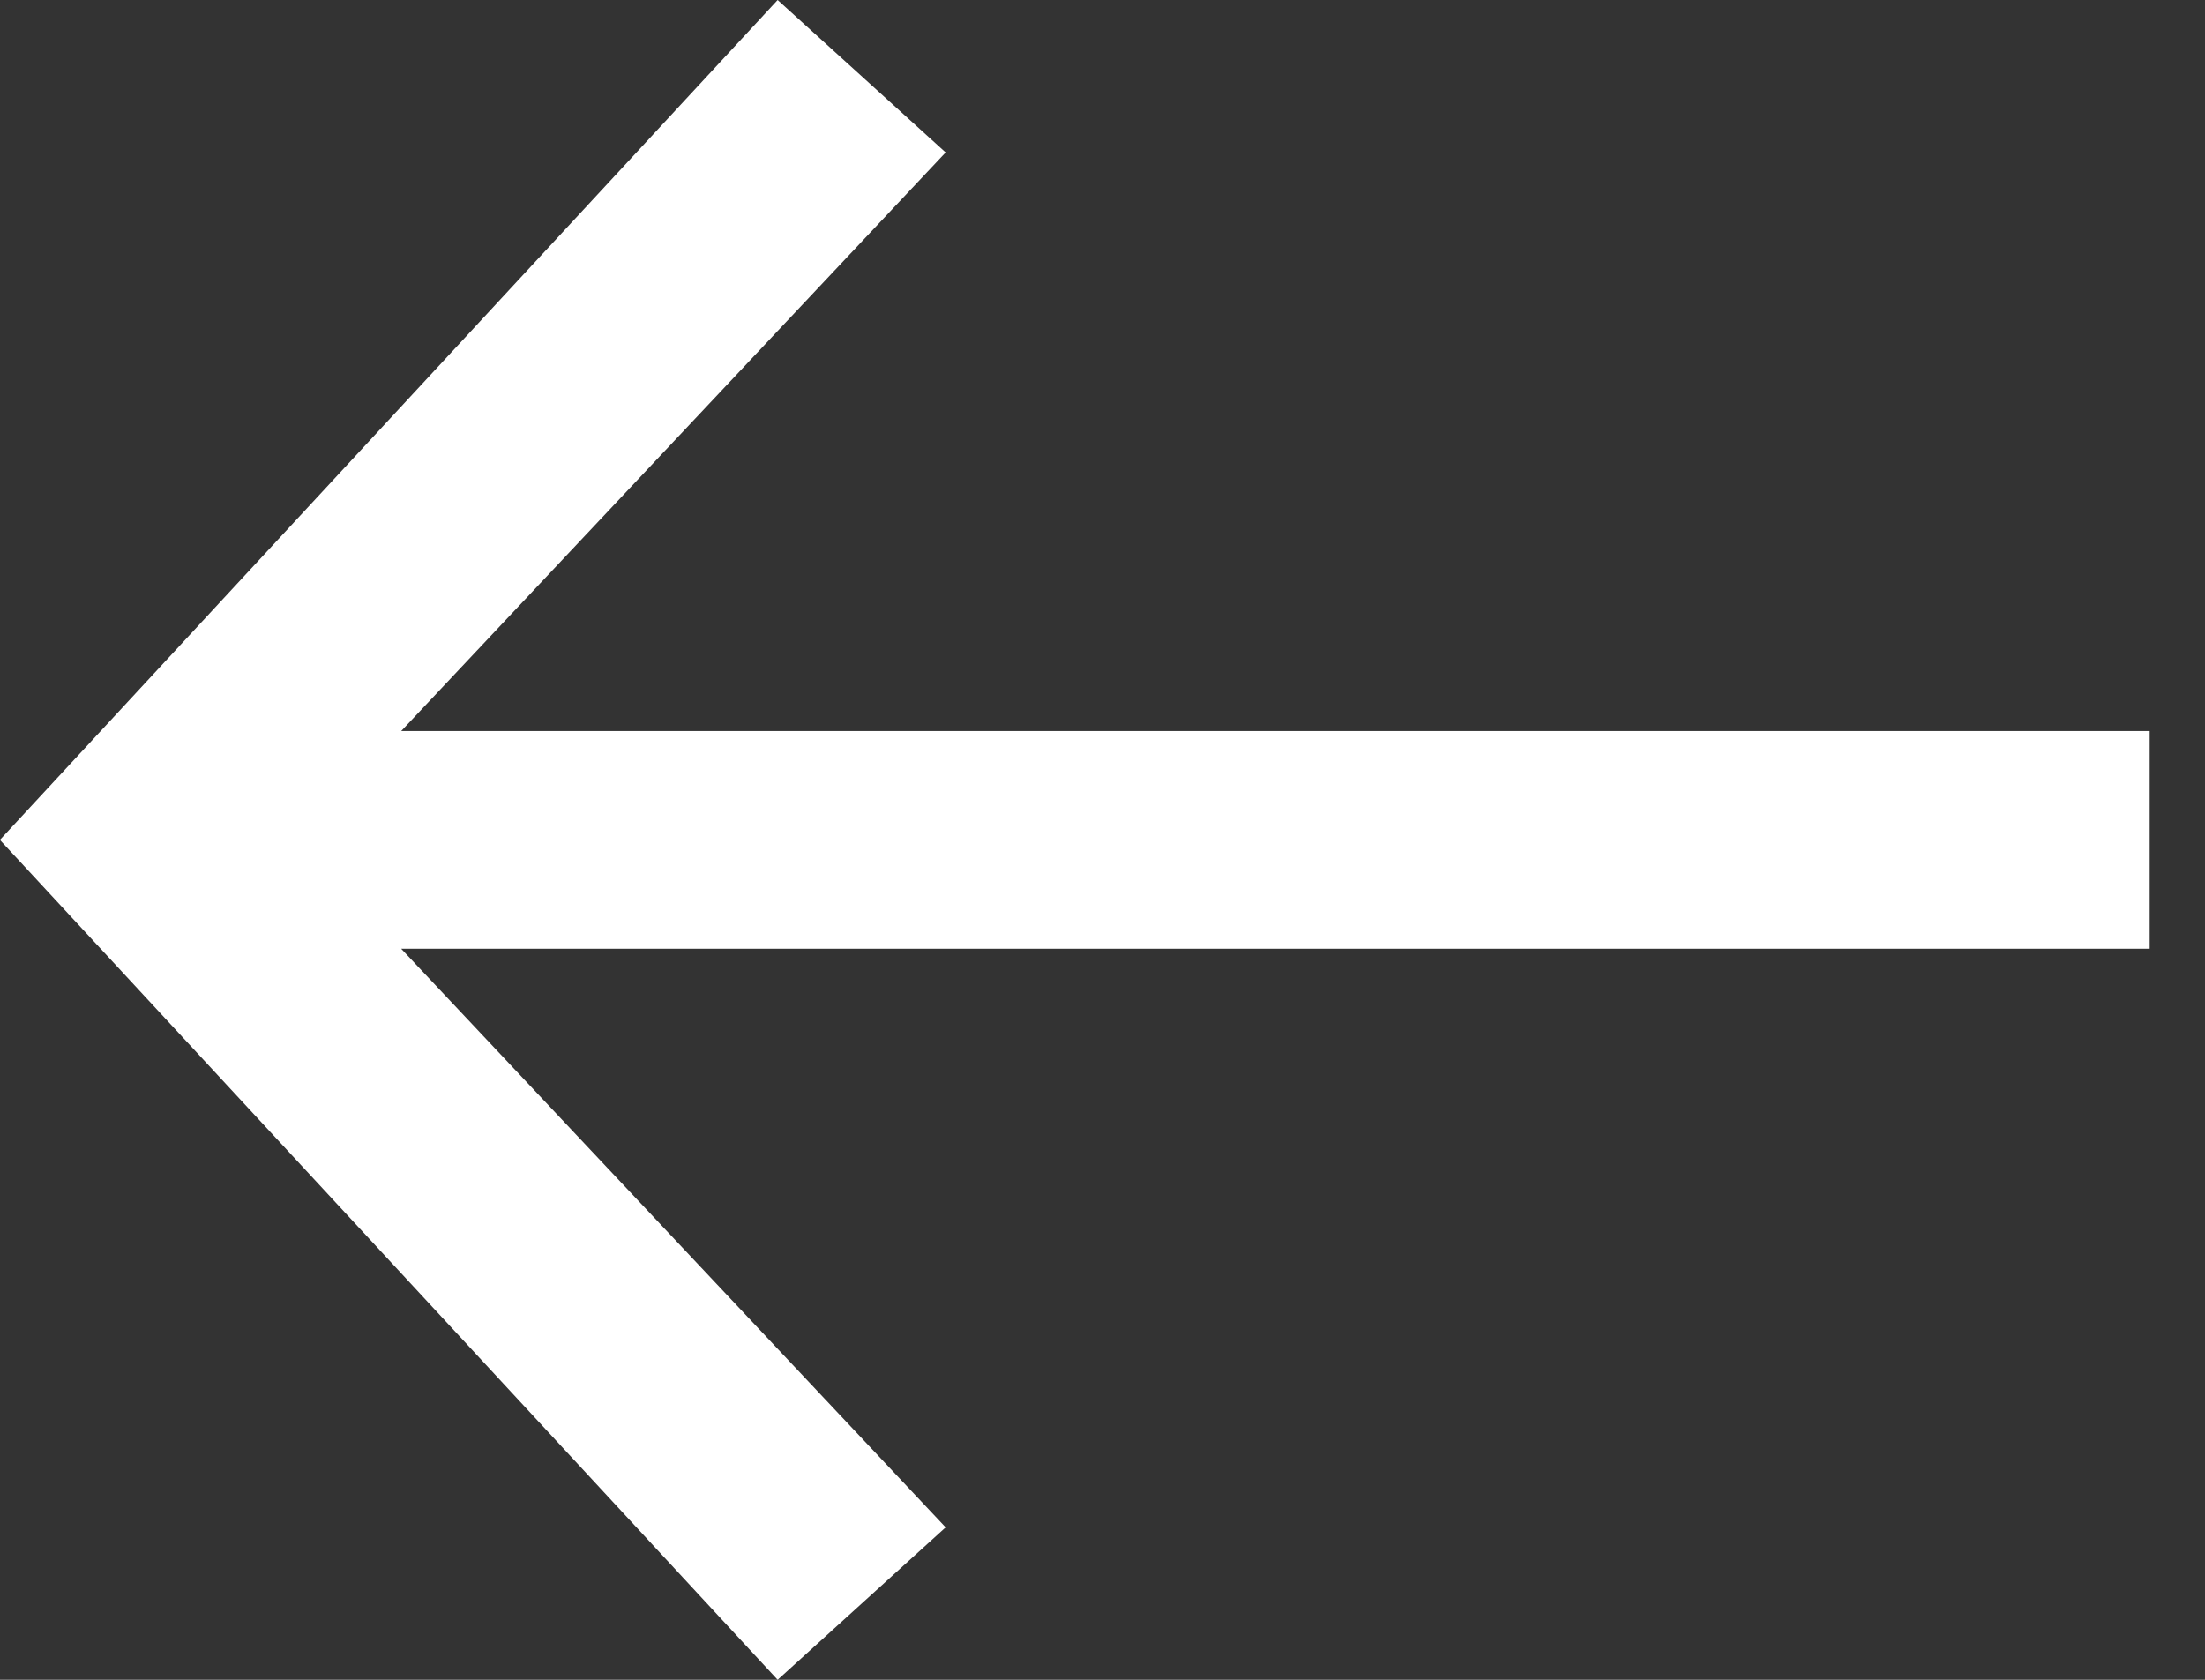 <svg width="21" height="16" viewBox="0 0 21 16" fill="none" xmlns="http://www.w3.org/2000/svg">
<rect x="0" y="0" width="21" height="16" fill="#333333" stroke="none"/>
<path d="M7.406 8.81732e-07L-0.001 8L7.406 16L9.006 14.548L3.821 9.037L20.473 9.037L20.473 6.963L3.821 6.963L9.006 1.452L7.406 8.81732e-07Z" fill="white"/>
</svg>
